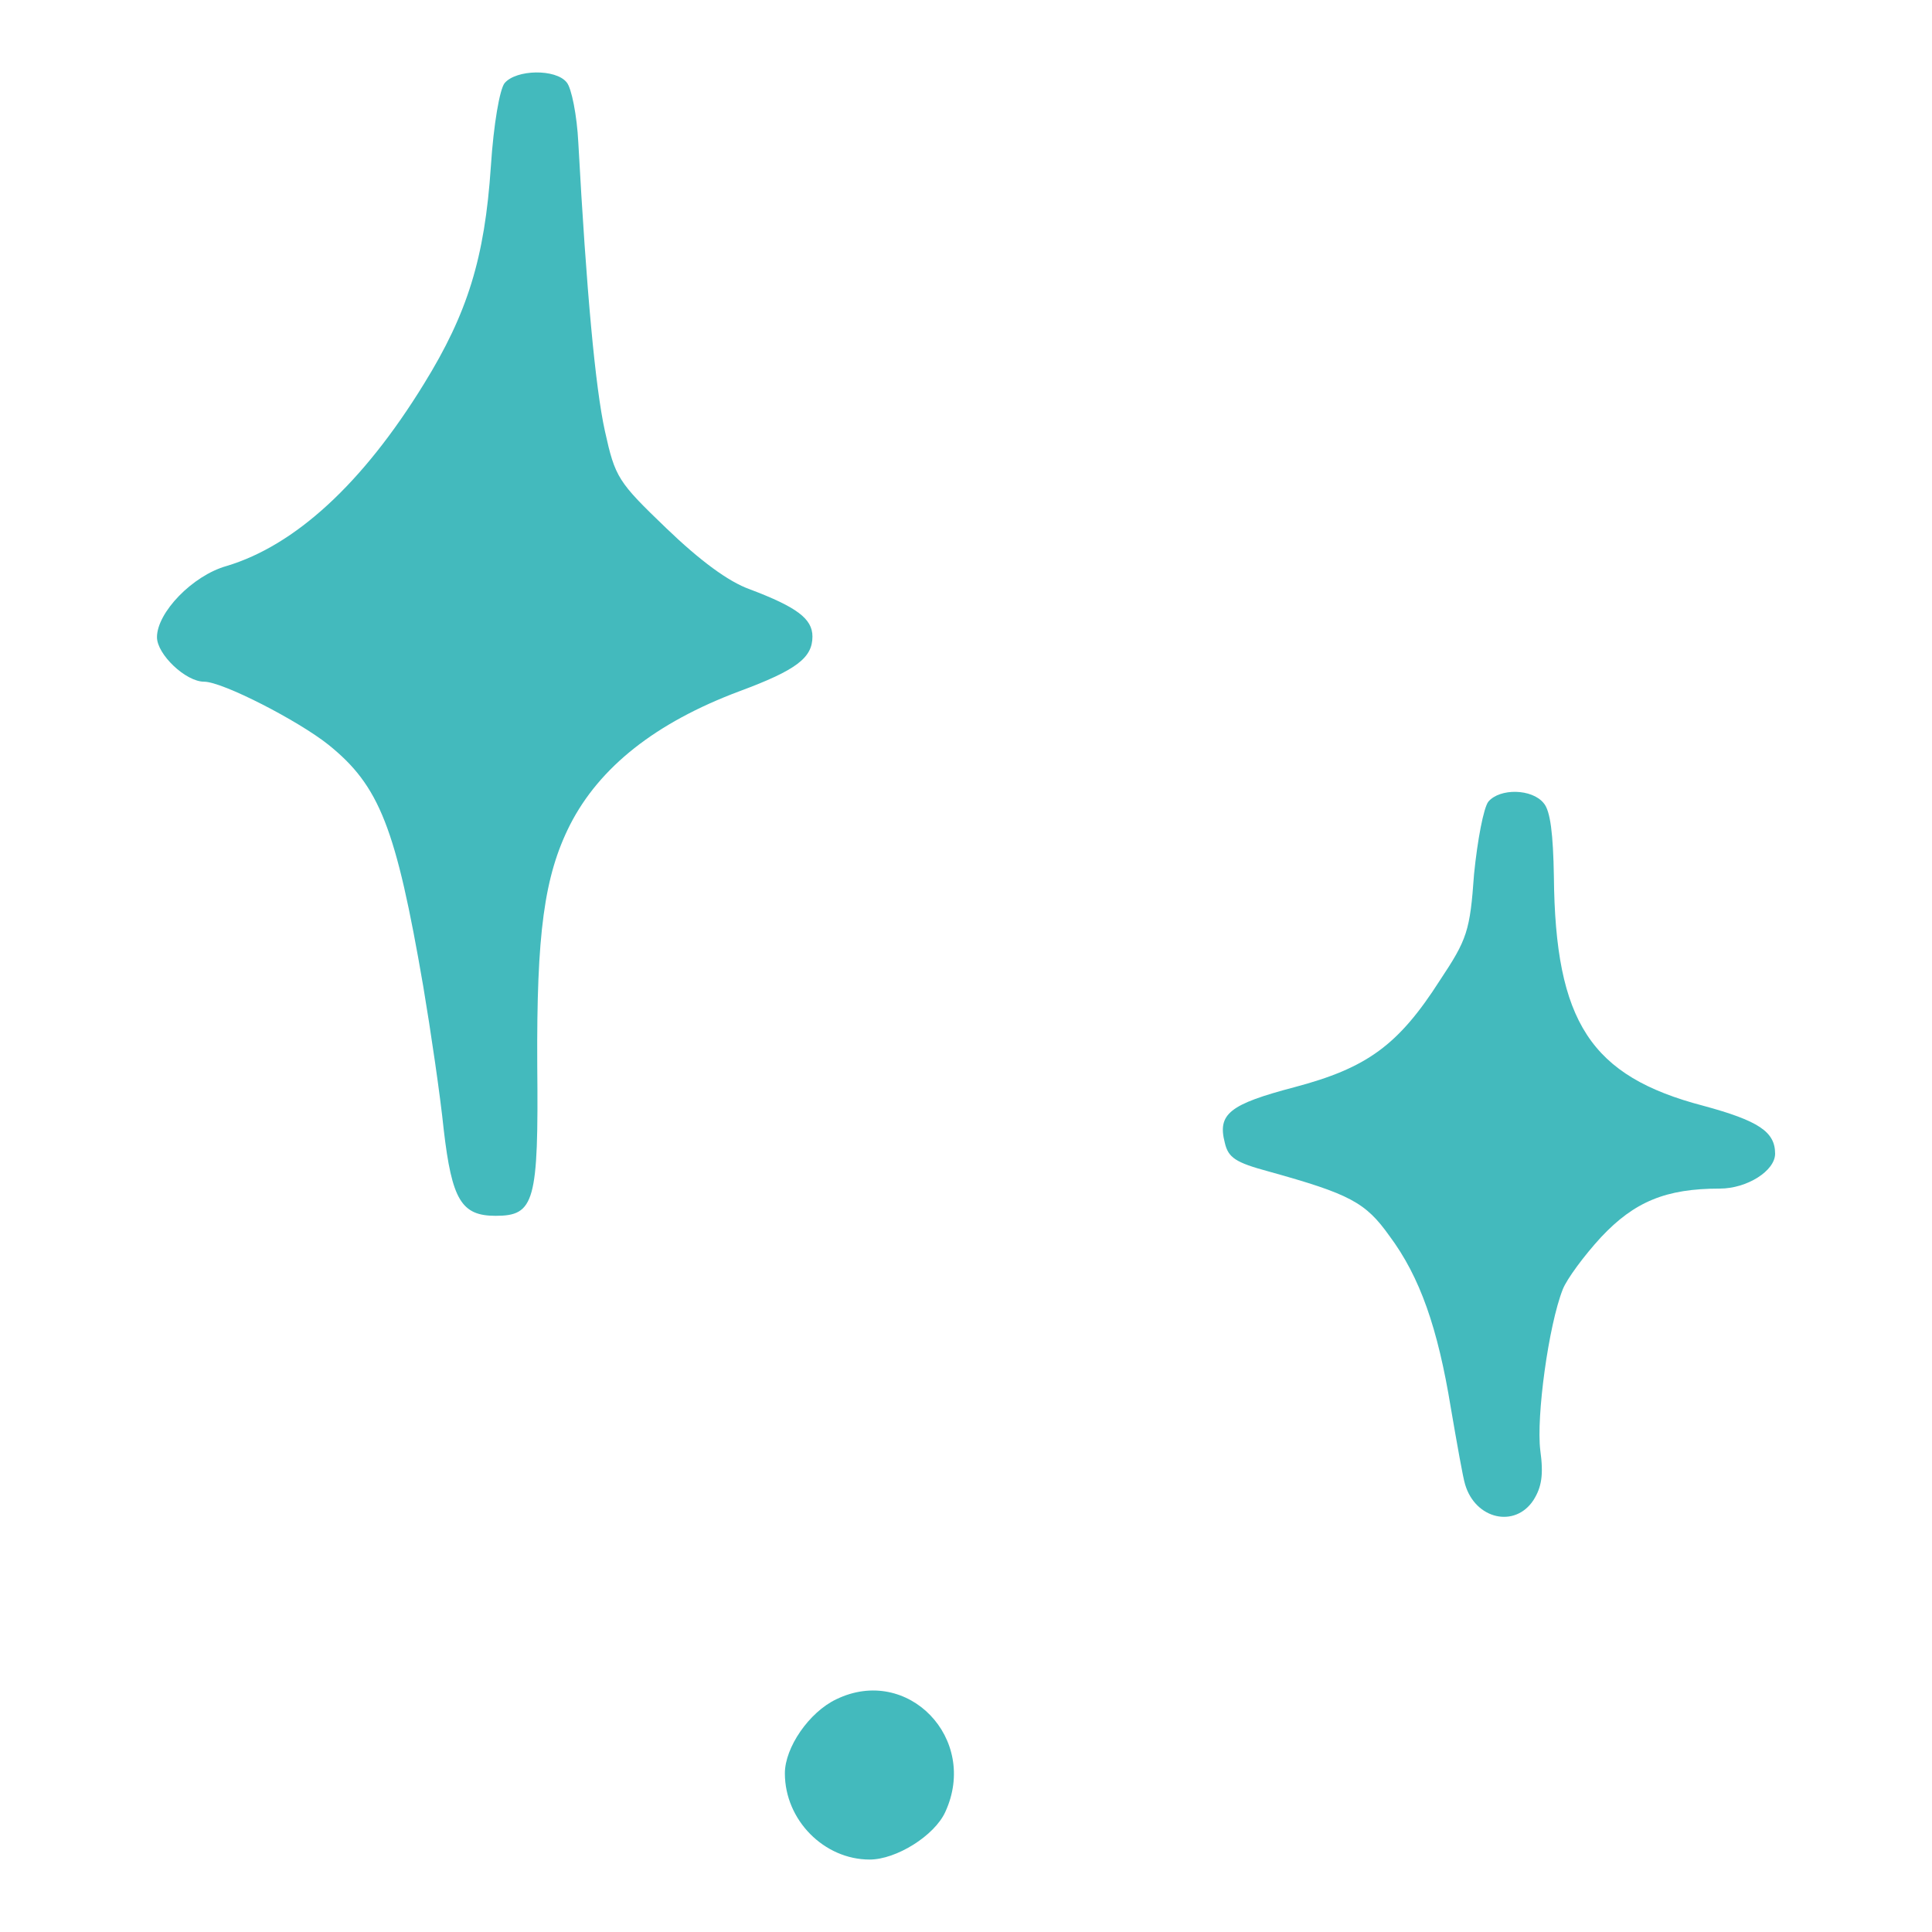 <svg width="160" height="160" viewBox="0 0 160 160" fill="none" xmlns="http://www.w3.org/2000/svg">
<path fill-rule="evenodd" clip-rule="evenodd" d="M41.783 6.89C41.388 7.399 40.88 10.236 40.649 13.807C40.142 21.353 38.724 25.942 35.111 31.788C30.022 40.068 24.425 45.173 18.768 46.873C15.94 47.666 13 50.728 13 52.771C13 54.187 15.373 56.455 16.903 56.455C18.432 56.455 24.708 59.689 27.194 61.672C31.433 65.078 32.791 68.537 35.052 81.69C35.672 85.374 36.463 90.763 36.746 93.541C37.425 99.38 38.217 100.689 41.045 100.689C44.268 100.689 44.605 99.552 44.493 88.211C44.433 77.319 45.059 72.558 47.209 68.305C49.641 63.544 54.276 59.854 61.231 57.248C65.978 55.489 67.283 54.471 67.283 52.712C67.283 51.237 65.984 50.272 62.081 48.797C60.328 48.175 57.955 46.416 55.186 43.751C51.171 39.896 50.947 39.552 50.096 35.697C49.305 32.125 48.567 24.124 47.894 11.817C47.782 9.548 47.327 7.28 46.932 6.824C46.029 5.686 42.745 5.746 41.79 6.883L41.783 6.89Z" fill="#43BABD"/>
<path fill-rule="evenodd" clip-rule="evenodd" d="M123.26 66.388C122.865 66.897 122.357 69.562 122.074 72.399C121.738 77.107 121.507 77.788 119.246 81.188C115.798 86.577 113.194 88.449 107.201 90.036C101.828 91.451 100.813 92.245 101.432 94.632C101.716 95.882 102.336 96.278 105.052 97.013C111.783 98.884 113.082 99.565 115.059 102.343C117.604 105.748 119.074 110.001 120.149 116.58C120.656 119.53 121.164 122.42 121.335 122.936C122.186 125.826 125.462 126.566 126.992 124.238C127.671 123.16 127.842 122.142 127.559 120.099C127.222 117.321 128.238 109.776 129.424 106.773C129.761 105.92 131.178 103.996 132.589 102.462C135.358 99.512 137.962 98.434 142.425 98.434C144.686 98.434 147.007 96.96 147.007 95.544C147.007 93.732 145.649 92.82 141.067 91.577C131.738 89.136 128.798 84.659 128.686 72.577C128.627 69.119 128.403 67.135 127.836 66.507C126.873 65.316 124.216 65.257 123.254 66.394L123.26 66.388Z" fill="#43BABD"/>
<path fill-rule="evenodd" clip-rule="evenodd" d="M69.26 140.726C67.004 141.795 65 144.72 65 146.858C65 150.741 68.255 154 72.018 154C74.221 154 77.382 152.033 78.282 150.065C81.087 143.992 75.173 137.861 69.26 140.726Z" fill="#43BABD"/>
</svg>
